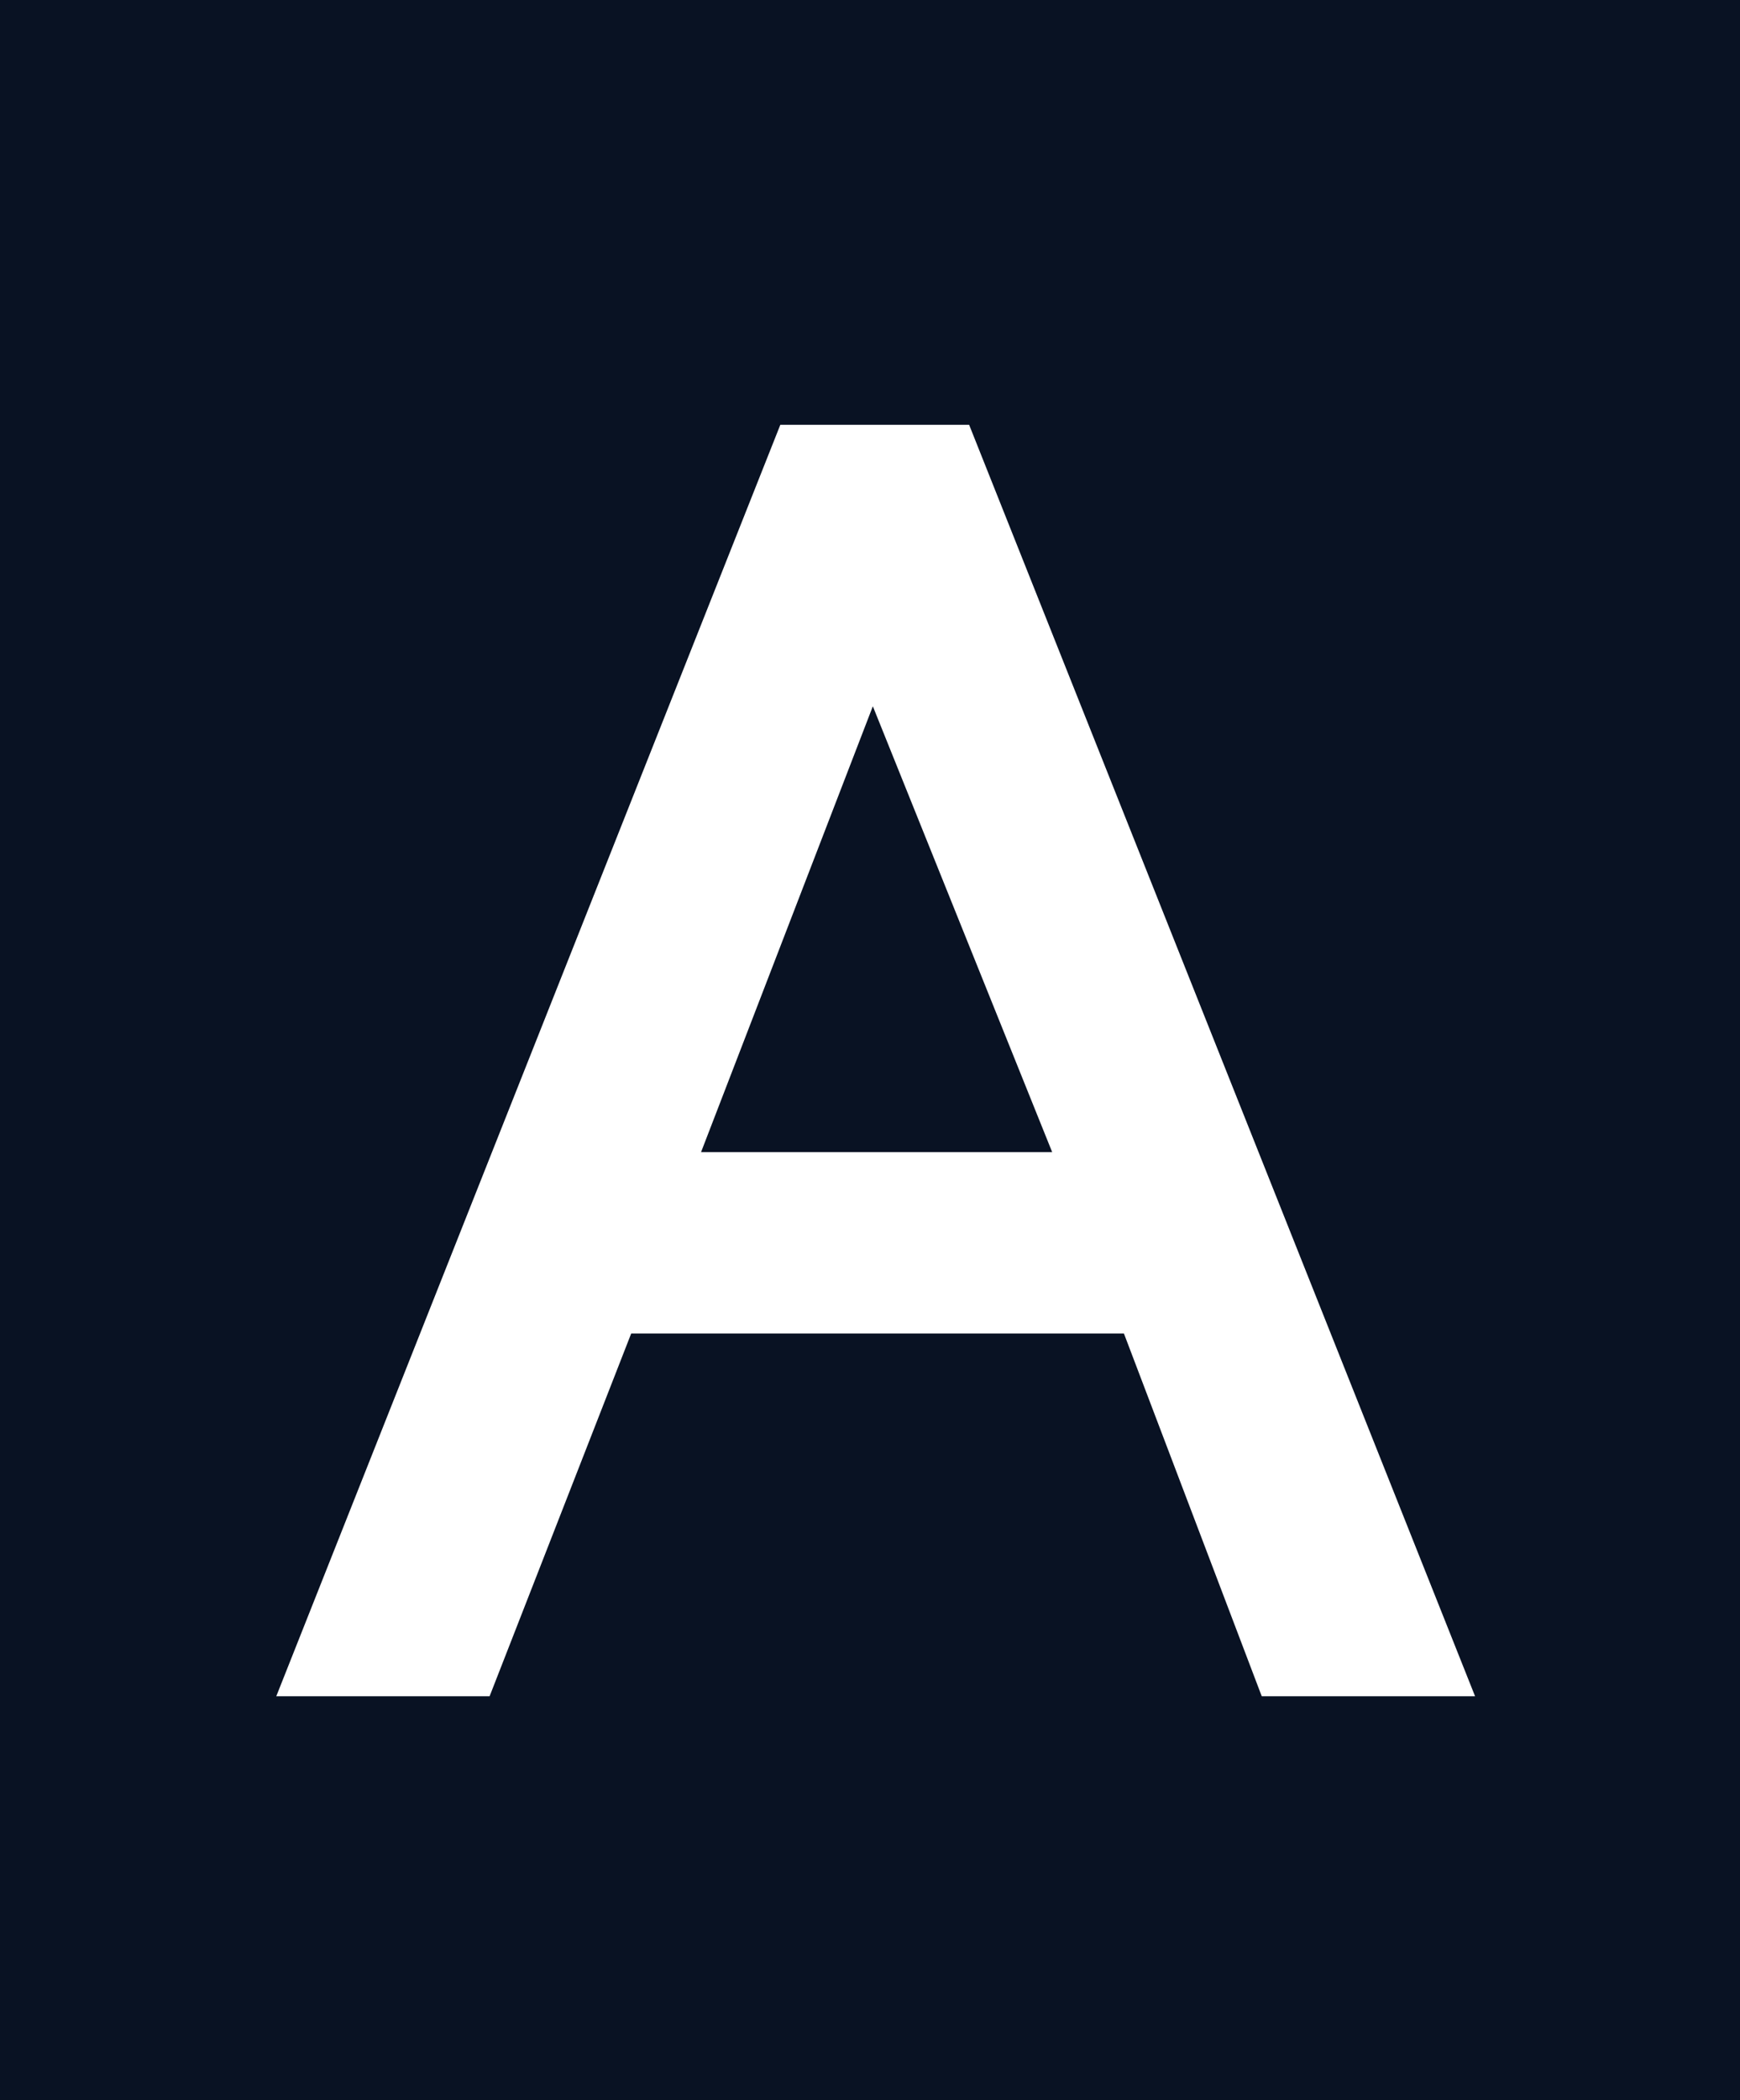 <?xml version="1.0" encoding="UTF-8"?> <svg xmlns="http://www.w3.org/2000/svg" width="1106" height="1334" viewBox="0 0 1106 1334" fill="none"><rect x="0" y="0" width="1106" height="1334" fill="#808080" stroke="none"/><g clip-path="url(#clip0_307_69)"><rect width="1163" height="1755" fill="#091223"></rect><path d="M668.805 731.8L554.805 448.6L445.605 731.8H668.805ZM937.605 1077.4H802.005L714.405 847H401.205L311.205 1077.4H175.605L496.005 269.8H616.005L937.605 1077.4Z" fill="white"></path></g><defs><clipPath id="clip0_307_69"><rect width="1106" height="1334" fill="white"></rect></clipPath></defs></svg> 